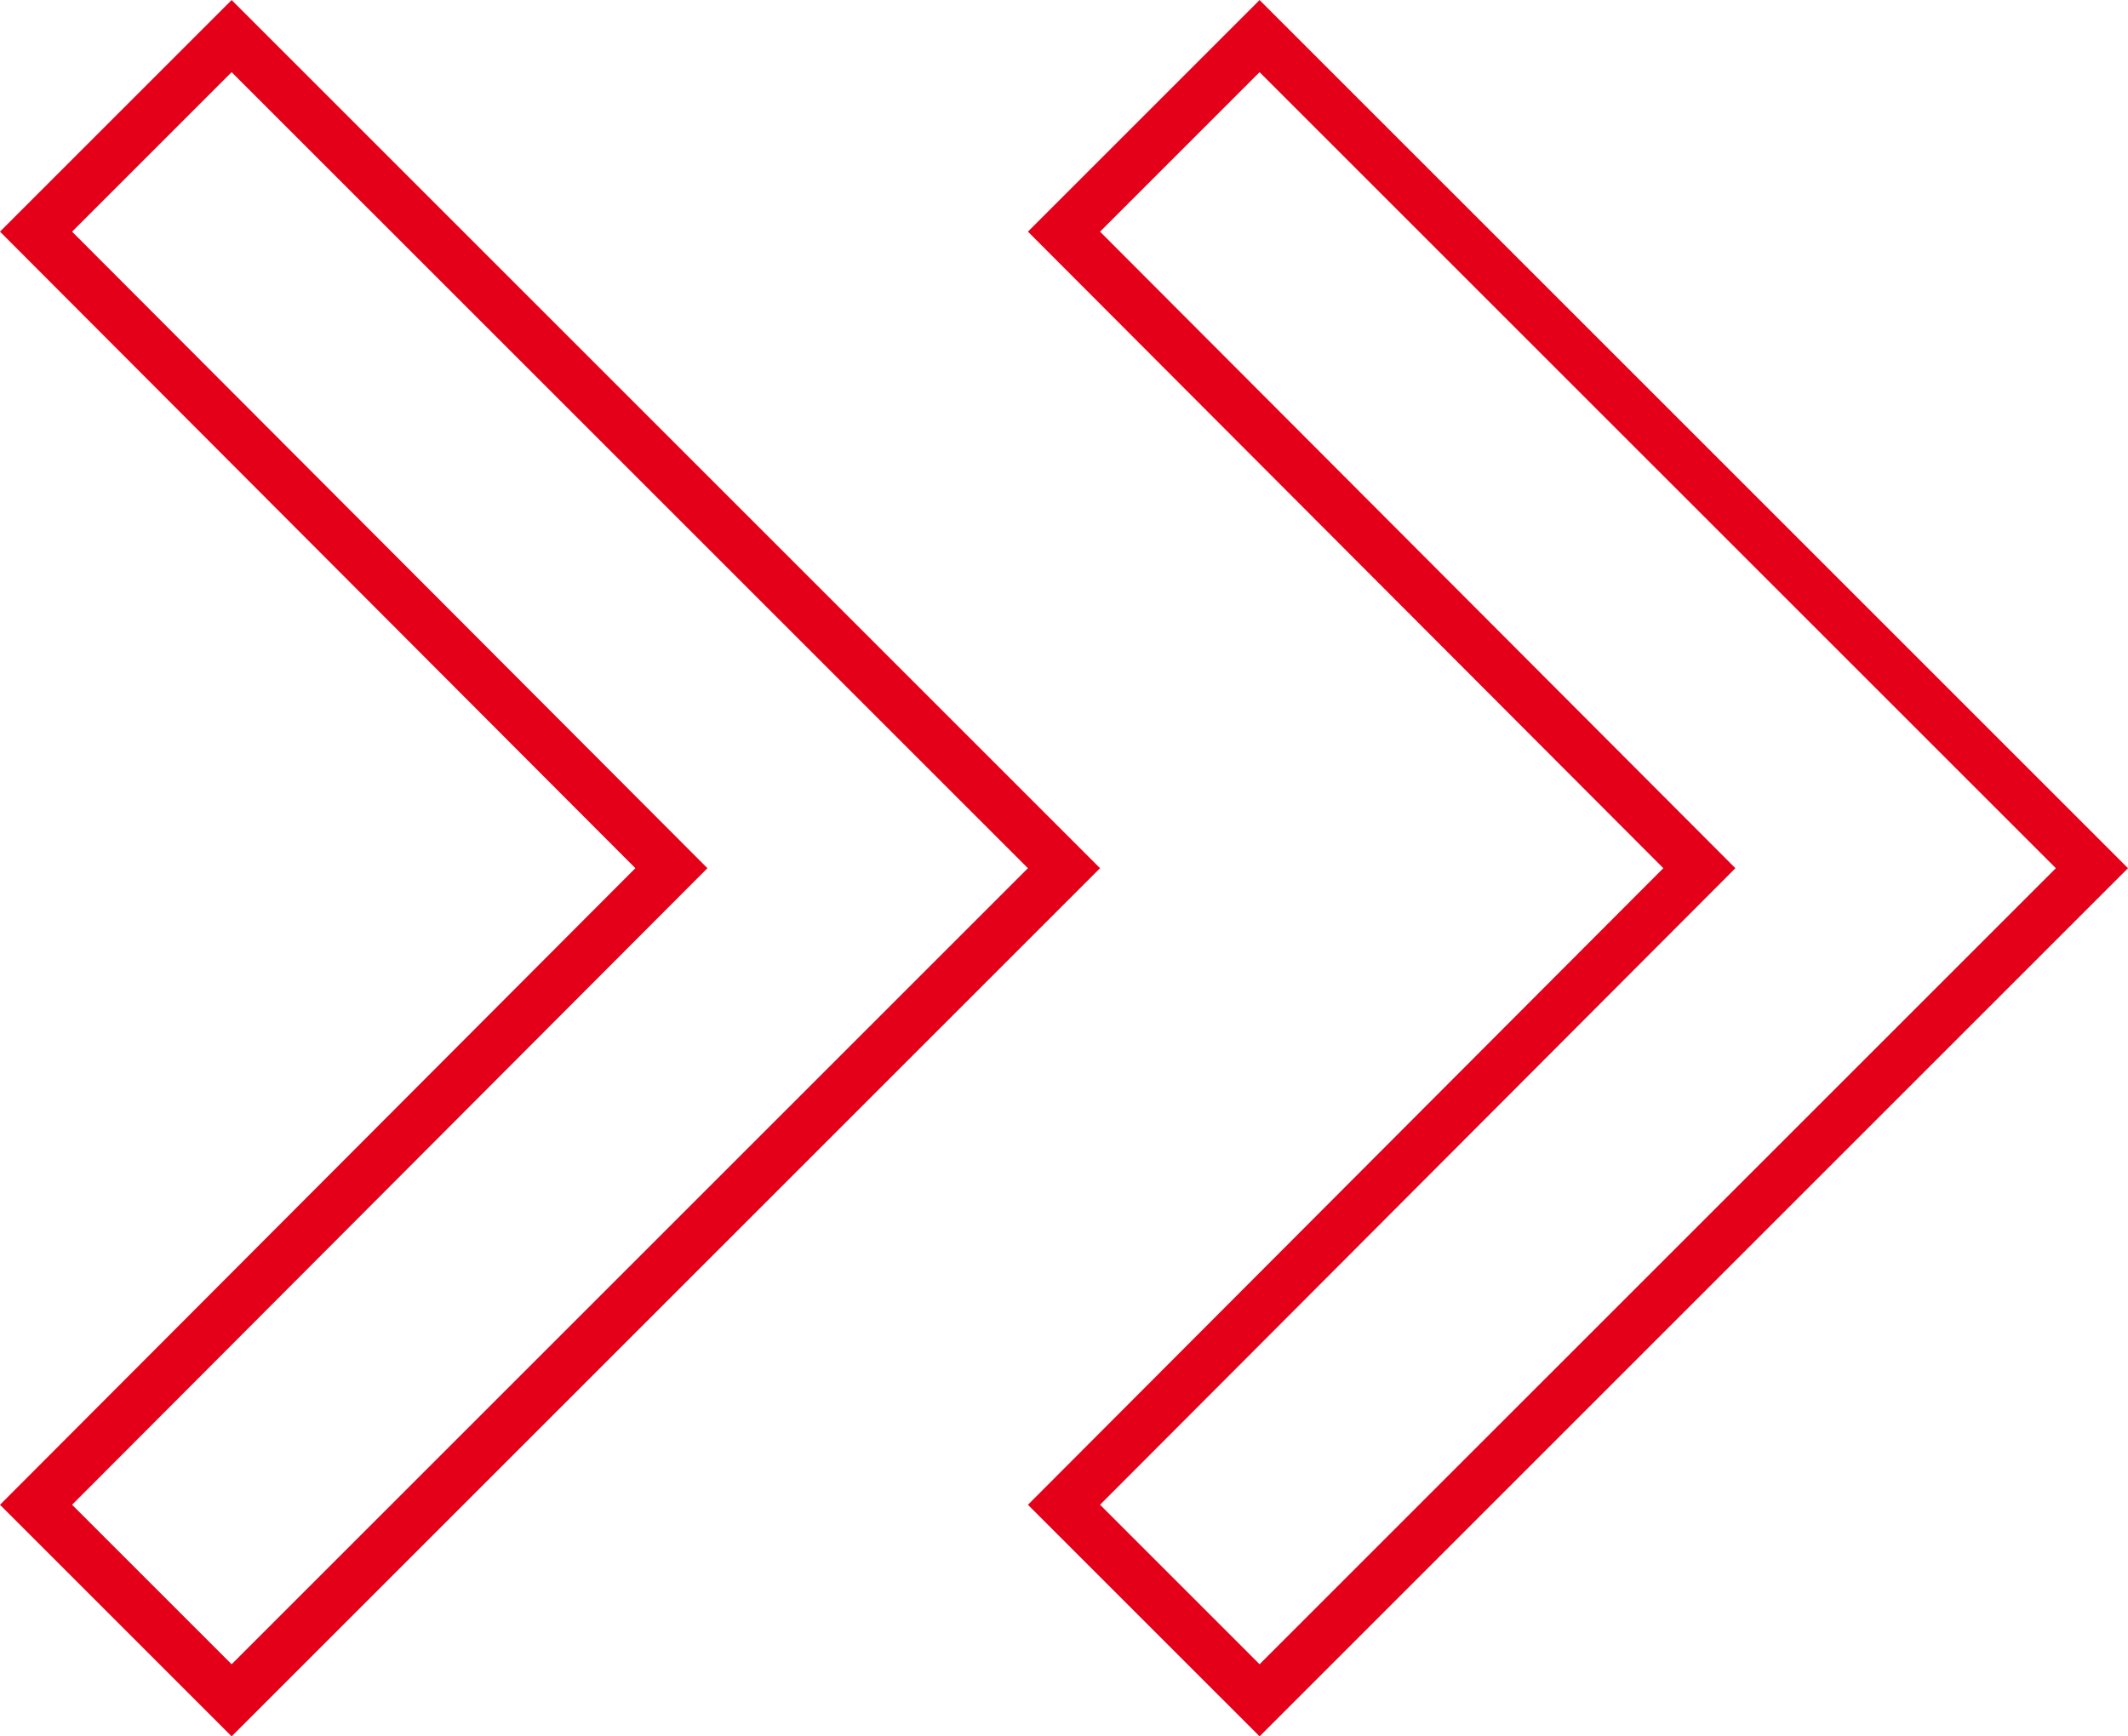 <svg xmlns="http://www.w3.org/2000/svg" width="83.437" height="68.099" viewBox="0 0 83.437 68.099">
  <g id="Group_162" data-name="Group 162" transform="translate(-1774.13 -4727.076)">
    <path id="Icon_material-keyboard-arrow-down" data-name="Icon material-keyboard-arrow-down" d="M16.669,11.76,41.635,36.672,66.6,11.76l7.669,7.669L41.635,52.065,9,19.429Z" transform="translate(1804.088 4802.761) rotate(-90)" fill="none" stroke="#e50019" stroke-width="2"/>
    <path id="Icon_material-keyboard-arrow-down-2" data-name="Icon material-keyboard-arrow-down" d="M16.669,11.76,41.635,36.672,66.6,11.76l7.669,7.669L41.635,52.065,9,19.429Z" transform="translate(1763.783 4802.761) rotate(-90)" fill="none" stroke="#e50019" stroke-width="2"/>
  </g>
</svg>
